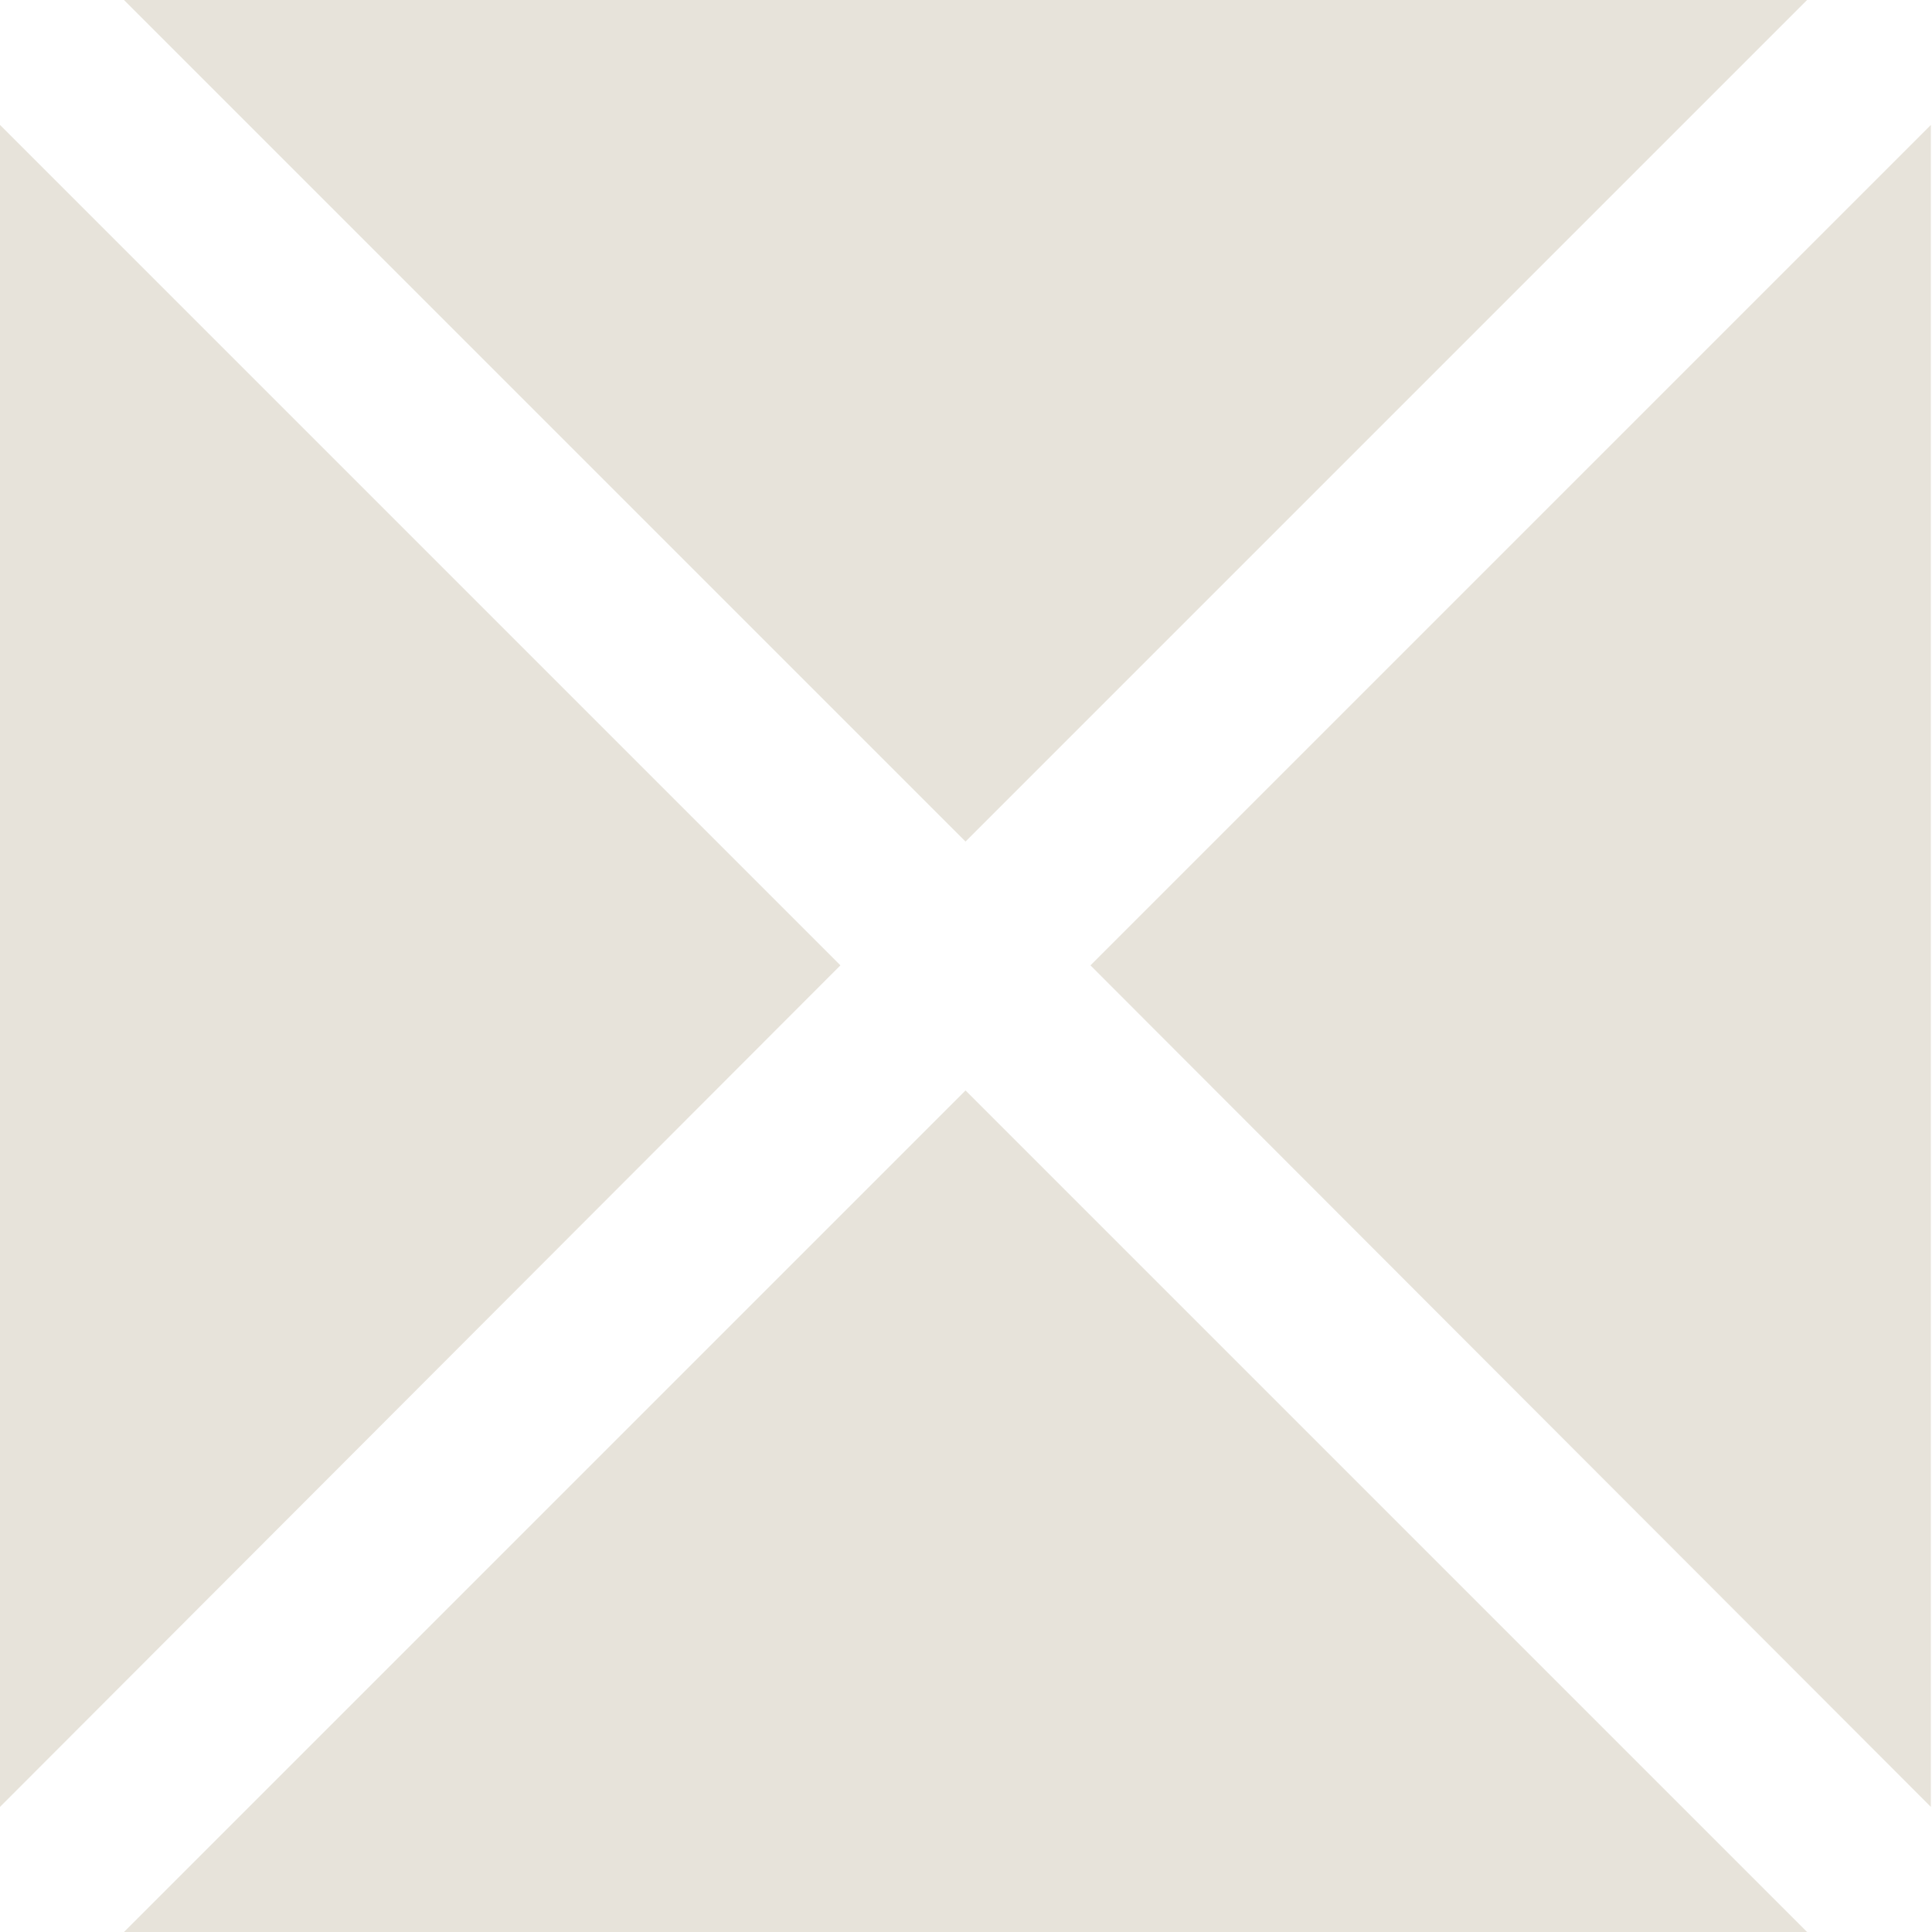<?xml version="1.0" encoding="UTF-8"?> <svg xmlns="http://www.w3.org/2000/svg" width="12" height="12" viewBox="0 0 12 12" fill="none"><path d="M11.224 0H0.77L5.997 5.227L11.224 0Z" fill="#E7E3DA"></path><path d="M5.22 5.996L0 0.776V11.223L5.22 5.996Z" fill="#E7E3DA"></path><path d="M5.997 6.773L0.77 12H11.224L5.997 6.773Z" fill="#E7E3DA"></path><path d="M6.773 5.996L11.993 11.223V0.776L6.773 5.996Z" fill="#E7E3DA"></path></svg> 